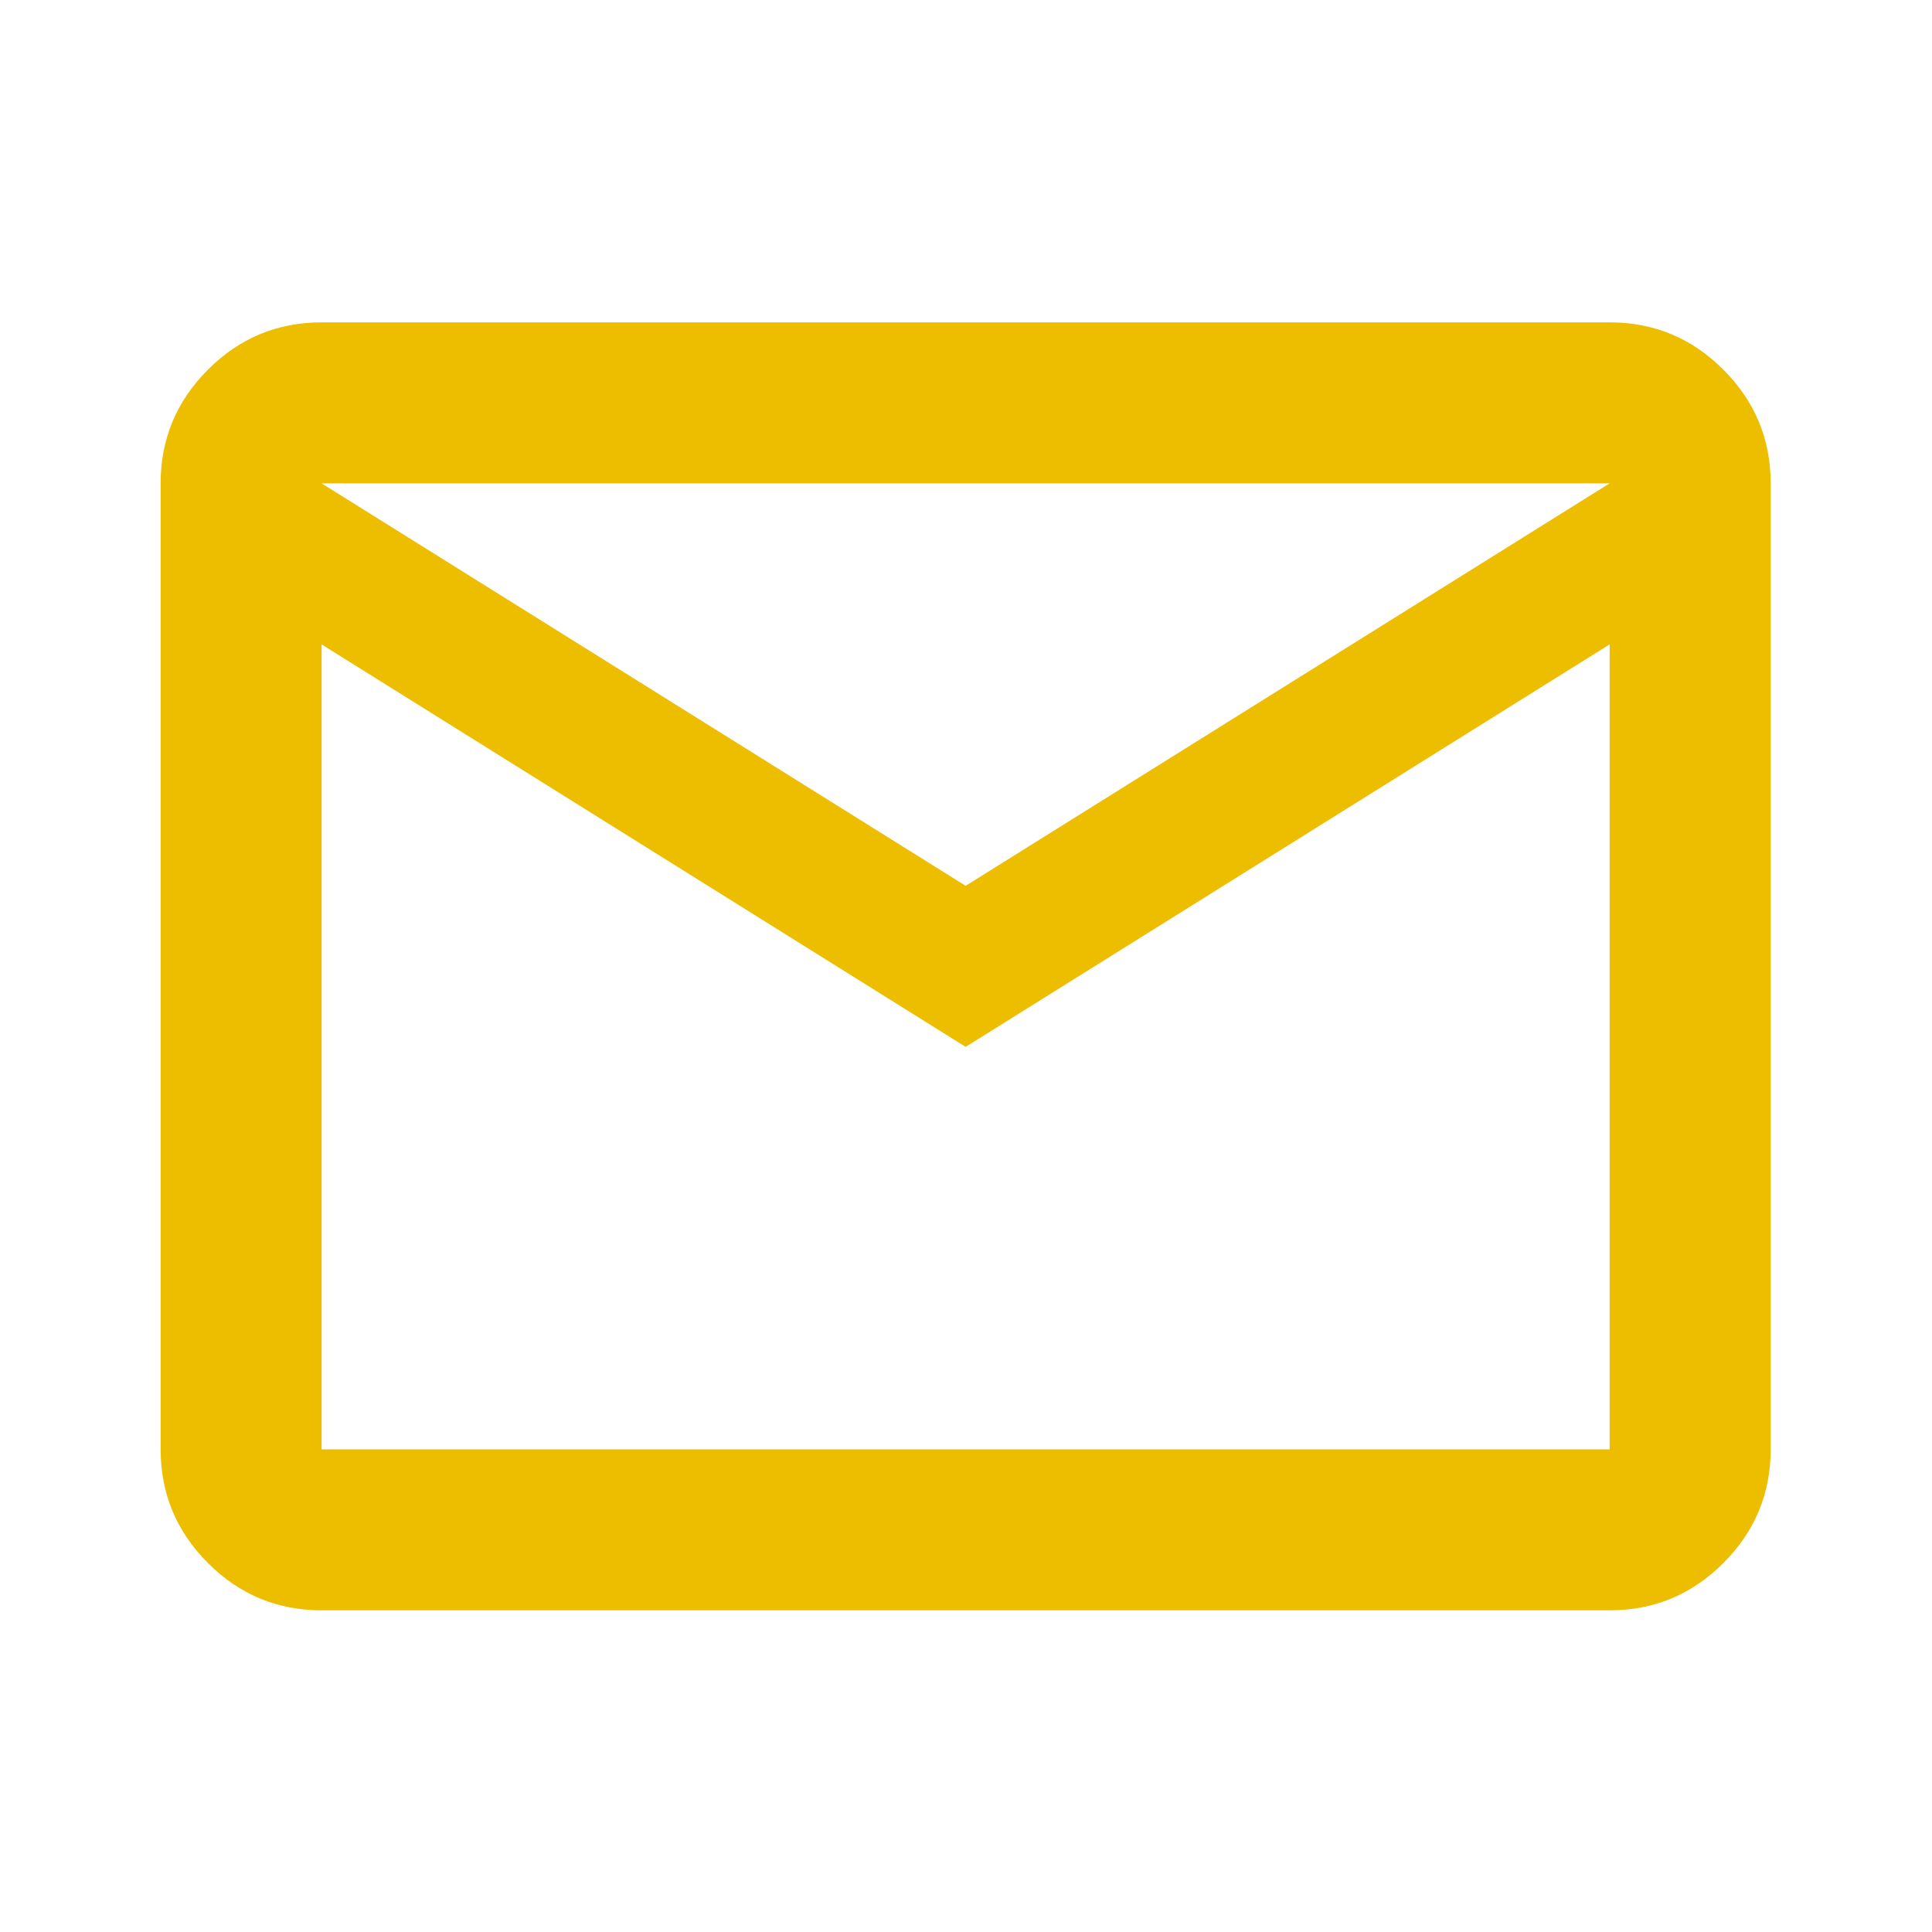 <svg width="28" height="28" viewBox="0 0 28 28" fill="none" xmlns="http://www.w3.org/2000/svg">
<mask id="mask0_3681_7130" style="mask-type:alpha" maskUnits="userSpaceOnUse" x="0" y="0" width="28" height="28">
<rect width="28" height="28" fill="#D9D9D9"/>
</mask>
<g mask="url(#mask0_3681_7130)">
<path d="M4.661 23.338C4.02 23.338 3.47 23.11 3.014 22.653C2.557 22.196 2.328 21.647 2.328 21.005V7.005C2.328 6.364 2.557 5.814 3.014 5.357C3.47 4.9 4.02 4.672 4.661 4.672H23.328C23.97 4.672 24.519 4.9 24.976 5.357C25.433 5.814 25.662 6.364 25.662 7.005V21.005C25.662 21.647 25.433 22.196 24.976 22.653C24.519 23.11 23.97 23.338 23.328 23.338H4.661ZM13.995 15.172L4.661 9.339V21.005H23.328V9.339L13.995 15.172ZM13.995 12.838L23.328 7.005H4.661L13.995 12.838ZM4.661 9.339V7.005V21.005V9.339Z" fill="#EDBE00"/>
</g>
</svg>
